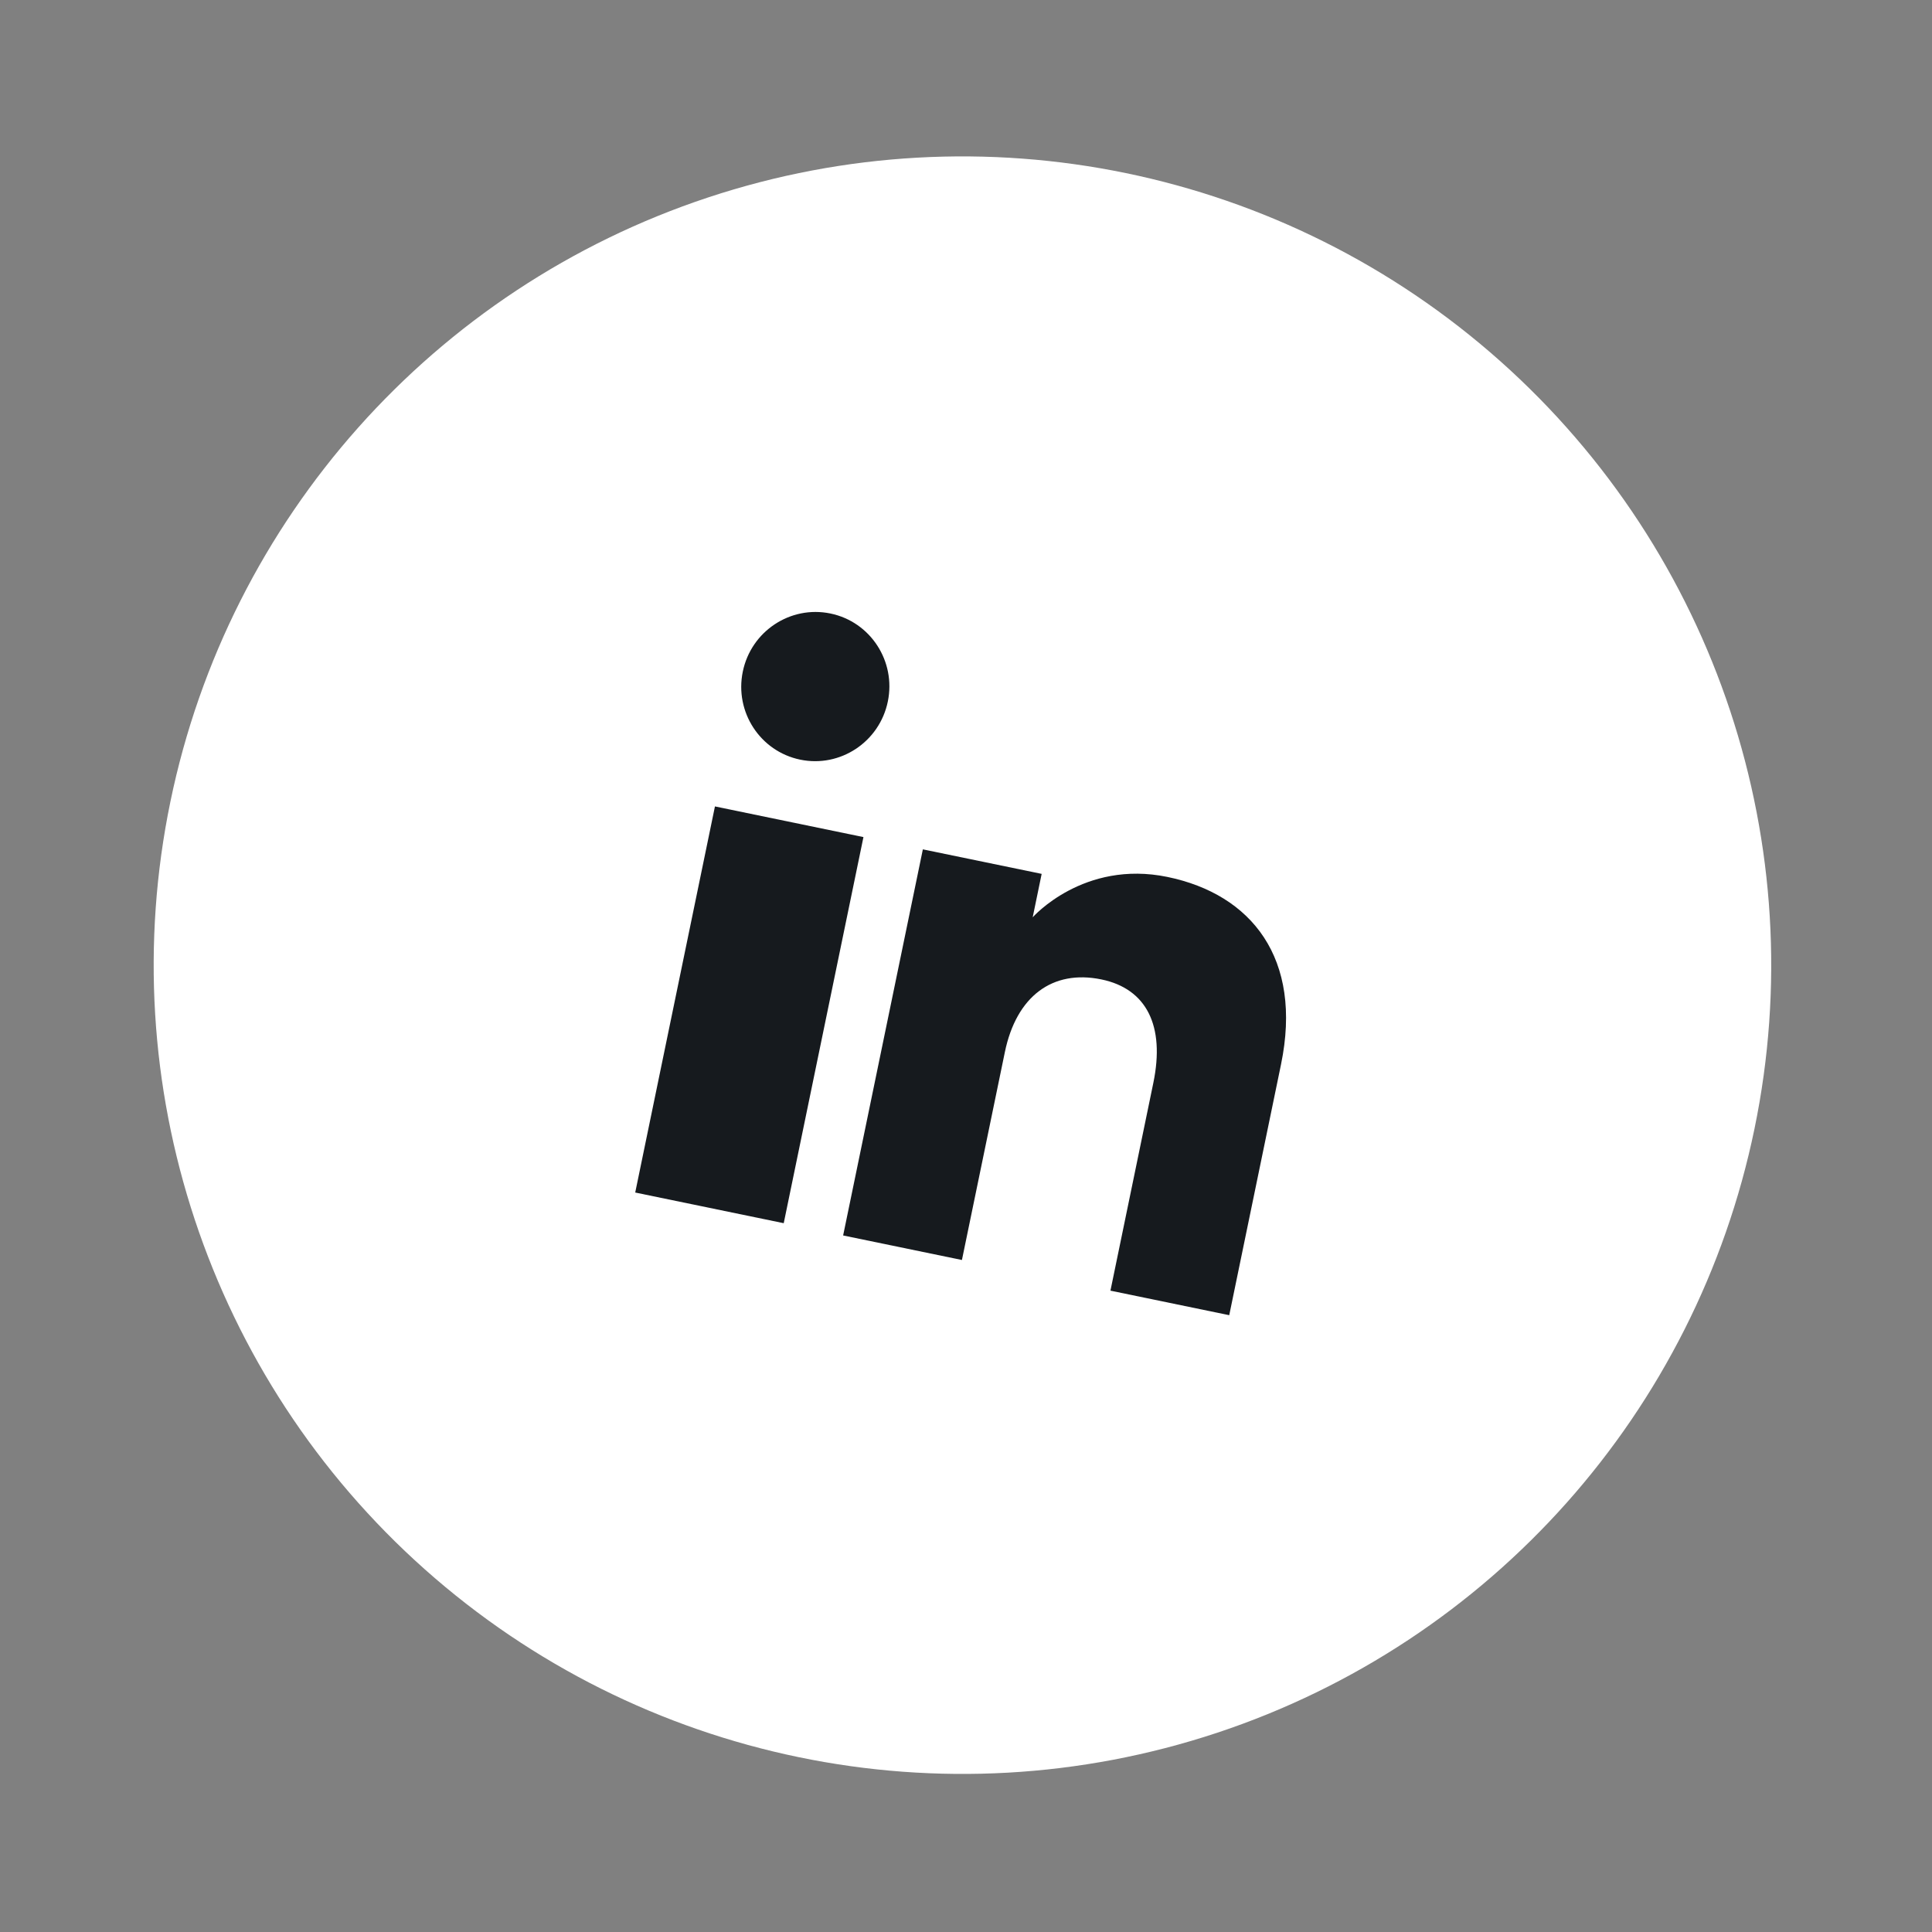 <?xml version="1.0" encoding="UTF-8"?> <svg xmlns="http://www.w3.org/2000/svg" width="123" height="123" viewBox="0 0 123 123" fill="none"><rect x="0" y="0" width="123" height="123" fill="#808080" stroke="none"/><circle cx="61.274" cy="61.447" r="51.489" transform="rotate(11.664 61.274 61.447)" fill="white"></circle><path fill-rule="evenodd" clip-rule="evenodd" d="M78.259 83.731L70.696 82.169L73.428 68.935C74.178 65.304 72.995 62.949 70.122 62.355C66.997 61.71 64.706 63.437 63.974 66.983L61.241 80.217L53.678 78.655L58.753 54.074L66.317 55.635L65.746 58.4C65.746 58.4 68.979 54.726 74.326 55.83C79.675 56.935 82.95 61.014 81.555 67.768L78.259 83.731ZM50.946 48.363C48.395 47.836 46.759 45.326 47.29 42.756C47.82 40.188 50.317 38.531 52.868 39.058C55.416 39.584 57.053 42.095 56.523 44.663C55.994 47.233 53.495 48.889 50.946 48.363ZM40.441 75.922L49.896 77.874L54.971 53.293L45.517 51.341L40.441 75.922Z" fill="#161A1E"></path></svg> 